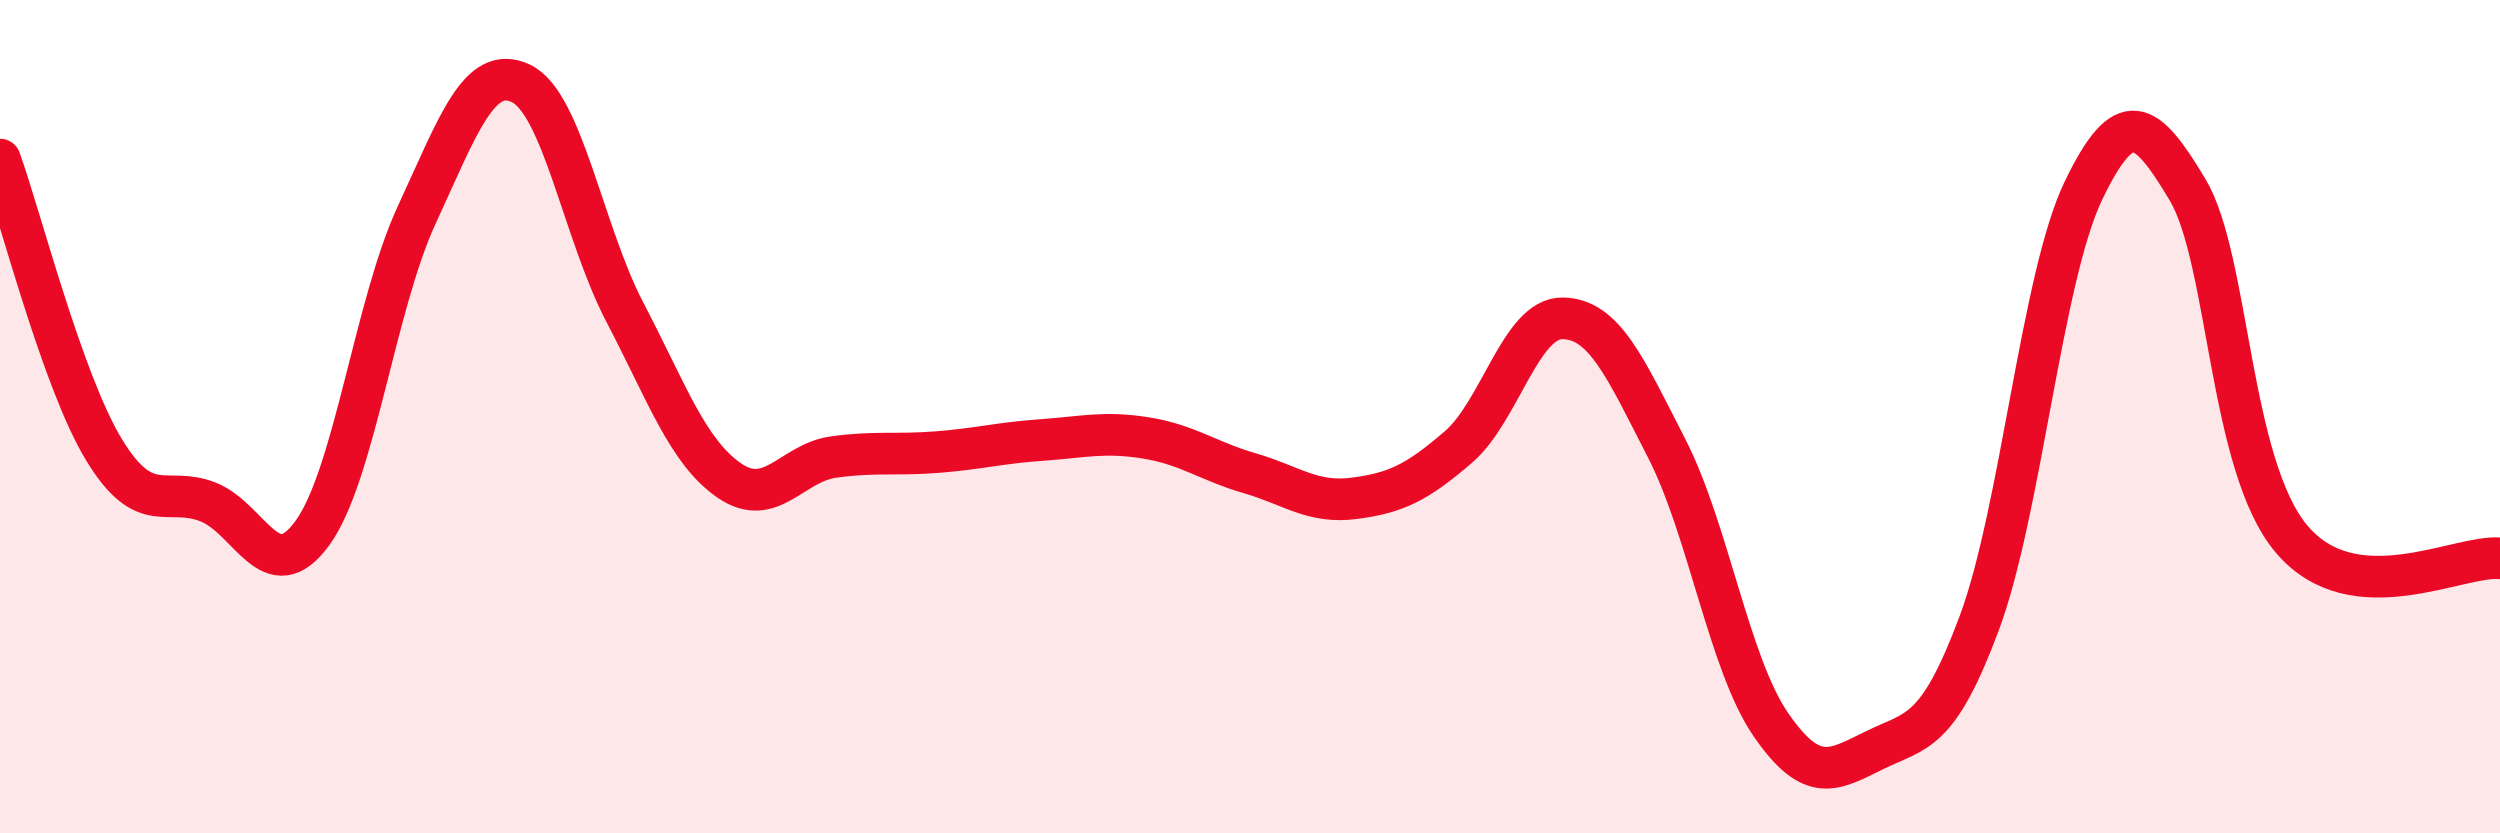 
    <svg width="60" height="20" viewBox="0 0 60 20" xmlns="http://www.w3.org/2000/svg">
      <path
        d="M 0,3.83 C 0.5,5.22 1.5,9.16 2.5,10.8 C 3.5,12.44 4,11.65 5,12.05 C 6,12.45 6.5,14.17 7.5,12.79 C 8.5,11.41 9,7.32 10,5.16 C 11,3 11.5,1.53 12.5,2 C 13.5,2.47 14,5.59 15,7.5 C 16,9.41 16.5,10.84 17.5,11.53 C 18.5,12.22 19,11.11 20,10.97 C 21,10.83 21.5,10.93 22.5,10.85 C 23.5,10.77 24,10.63 25,10.56 C 26,10.49 26.5,10.35 27.5,10.51 C 28.5,10.67 29,11.07 30,11.36 C 31,11.65 31.5,12.09 32.5,11.96 C 33.5,11.83 34,11.59 35,10.73 C 36,9.87 36.5,7.63 37.5,7.64 C 38.5,7.65 39,8.81 40,10.76 C 41,12.71 41.5,15.94 42.5,17.39 C 43.5,18.84 44,18.49 45,18 C 46,17.51 46.5,17.64 47.5,14.96 C 48.5,12.28 49,6.66 50,4.58 C 51,2.5 51.5,2.88 52.5,4.55 C 53.5,6.22 53.5,11.17 55,12.94 C 56.5,14.71 59,13.31 60,13.4L60 20L0 20Z"
        fill="#EB0A25"
        opacity="0.1"
        stroke-linecap="round"
        stroke-linejoin="round"
      />
      <path
        d="M 0,3.83 C 0.5,5.22 1.5,9.16 2.5,10.8 C 3.5,12.44 4,11.65 5,12.05 C 6,12.45 6.5,14.17 7.5,12.79 C 8.5,11.41 9,7.32 10,5.16 C 11,3 11.5,1.53 12.5,2 C 13.5,2.47 14,5.59 15,7.5 C 16,9.41 16.5,10.84 17.5,11.53 C 18.5,12.22 19,11.11 20,10.97 C 21,10.83 21.5,10.93 22.5,10.85 C 23.5,10.77 24,10.63 25,10.56 C 26,10.49 26.5,10.35 27.5,10.51 C 28.5,10.67 29,11.07 30,11.36 C 31,11.65 31.5,12.09 32.5,11.96 C 33.5,11.83 34,11.59 35,10.73 C 36,9.87 36.5,7.63 37.5,7.64 C 38.5,7.65 39,8.81 40,10.76 C 41,12.71 41.5,15.94 42.5,17.39 C 43.5,18.84 44,18.49 45,18 C 46,17.51 46.5,17.64 47.5,14.96 C 48.5,12.28 49,6.66 50,4.58 C 51,2.5 51.5,2.88 52.5,4.55 C 53.5,6.22 53.5,11.17 55,12.94 C 56.5,14.71 59,13.31 60,13.4"
        stroke="#EB0A25"
        stroke-width="1"
        fill="none"
        stroke-linecap="round"
        stroke-linejoin="round"
      />
    </svg>
  
